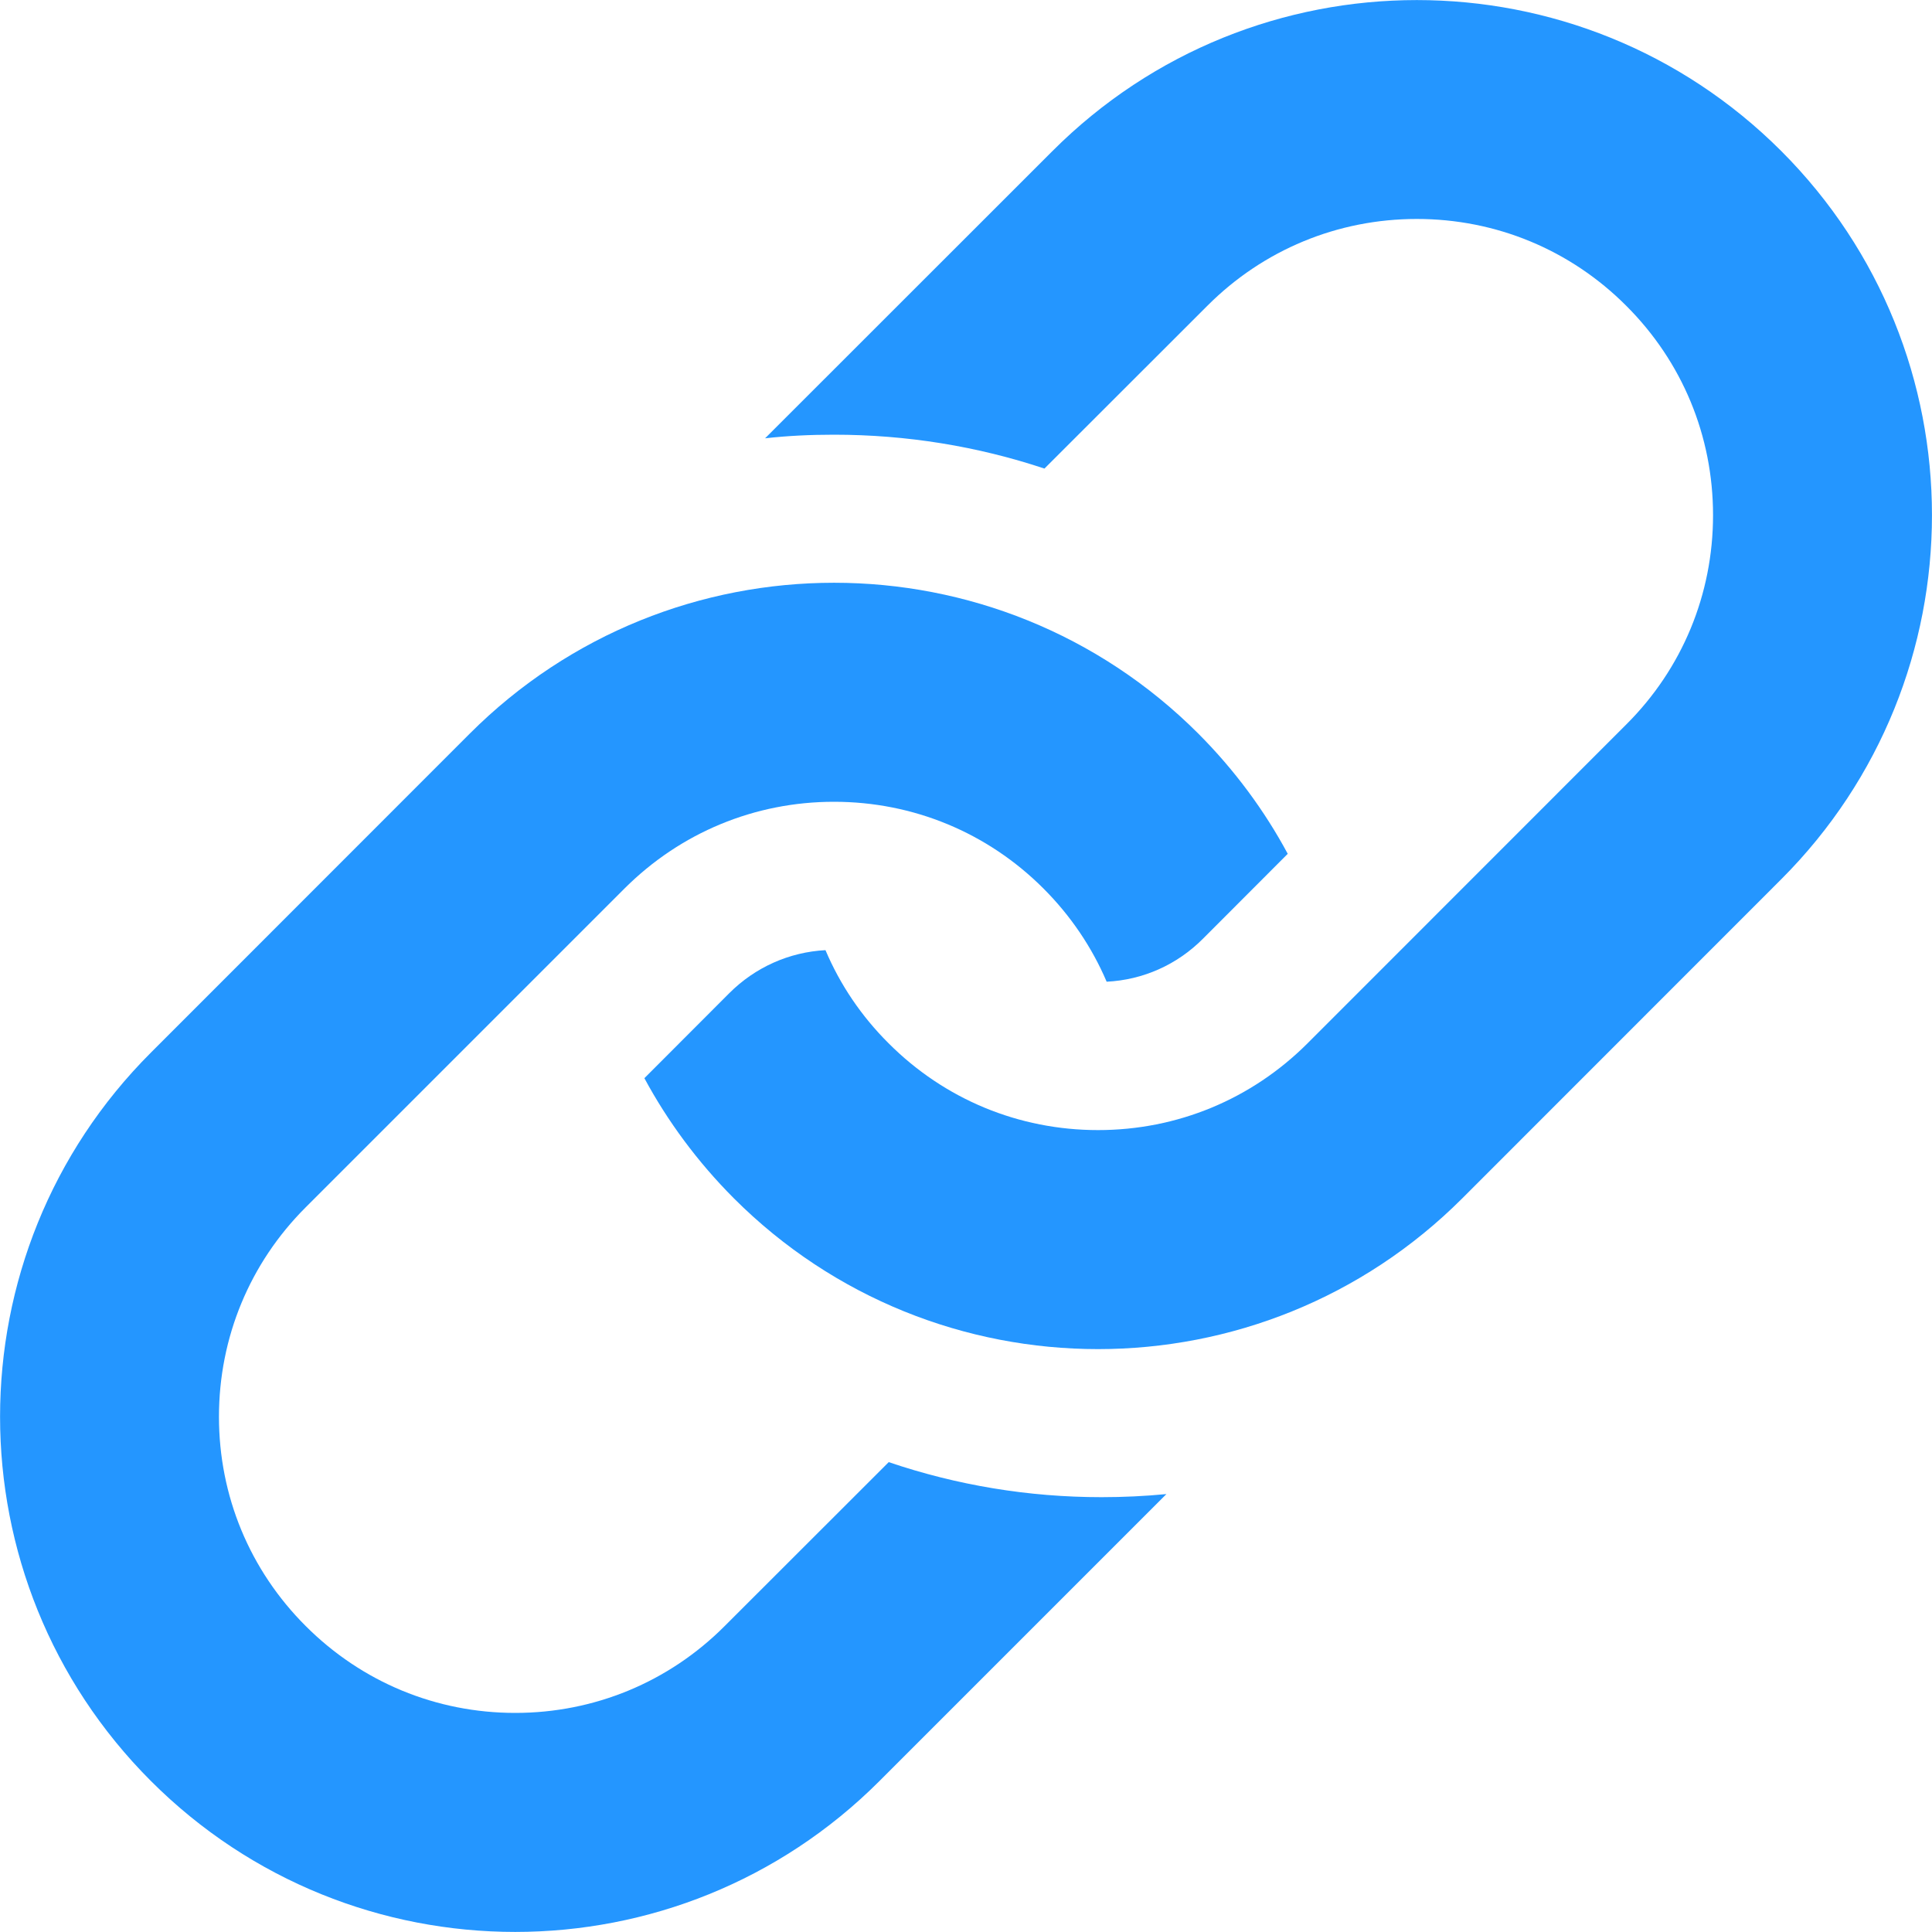 <svg xmlns="http://www.w3.org/2000/svg" width="15" height="15" viewBox="0 0 15 15">
  <g fill="#2496FF">
    <path d="M13.829,1.172 C12.266,-0.39 9.734,-0.39 8.172,1.172 L5.94,3.403 C6.117,3.383 6.295,3.375 6.475,3.375 C7.04,3.375 7.589,3.465 8.109,3.638 L9.374,2.374 C9.808,1.939 10.386,1.7 11,1.7 C11.614,1.7 12.192,1.939 12.626,2.374 C13.061,2.808 13.3,3.384 13.3,4 C13.3,4.614 13.061,5.192 12.626,5.625 L10.152,8.1 C9.717,8.535 9.14,8.774 8.525,8.774 C7.91,8.774 7.333,8.535 6.899,8.1 C6.687,7.889 6.522,7.644 6.409,7.377 C6.127,7.392 5.863,7.51 5.662,7.711 L5.003,8.371 C5.183,8.705 5.415,9.02 5.697,9.303 C7.258,10.865 9.792,10.865 11.354,9.303 L13.829,6.827 C15.39,5.266 15.39,2.733 13.829,1.172 Z"/>
    <path d="M8.552,11.624 C7.986,11.624 7.431,11.532 6.9,11.352 L5.626,12.625 C5.192,13.06 4.614,13.299 4,13.299 C3.386,13.299 2.809,13.06 2.374,12.625 C1.939,12.191 1.7,11.614 1.7,11 C1.7,10.385 1.939,9.807 2.374,9.373 L4.849,6.898 C5.284,6.464 5.86,6.225 6.475,6.225 C7.09,6.225 7.667,6.464 8.101,6.898 C8.313,7.11 8.478,7.355 8.592,7.622 C8.875,7.608 9.139,7.49 9.34,7.288 L9.998,6.629 C9.818,6.294 9.586,5.979 9.304,5.696 C7.742,4.134 5.209,4.134 3.647,5.696 L1.172,8.172 C-0.39,9.733 -0.39,12.266 1.172,13.828 C2.734,15.39 5.266,15.39 6.828,13.828 L9.056,11.6 C8.89,11.616 8.722,11.624 8.553,11.624 L8.552,11.624 L8.552,11.624 Z"/>
  </g>
</svg>
